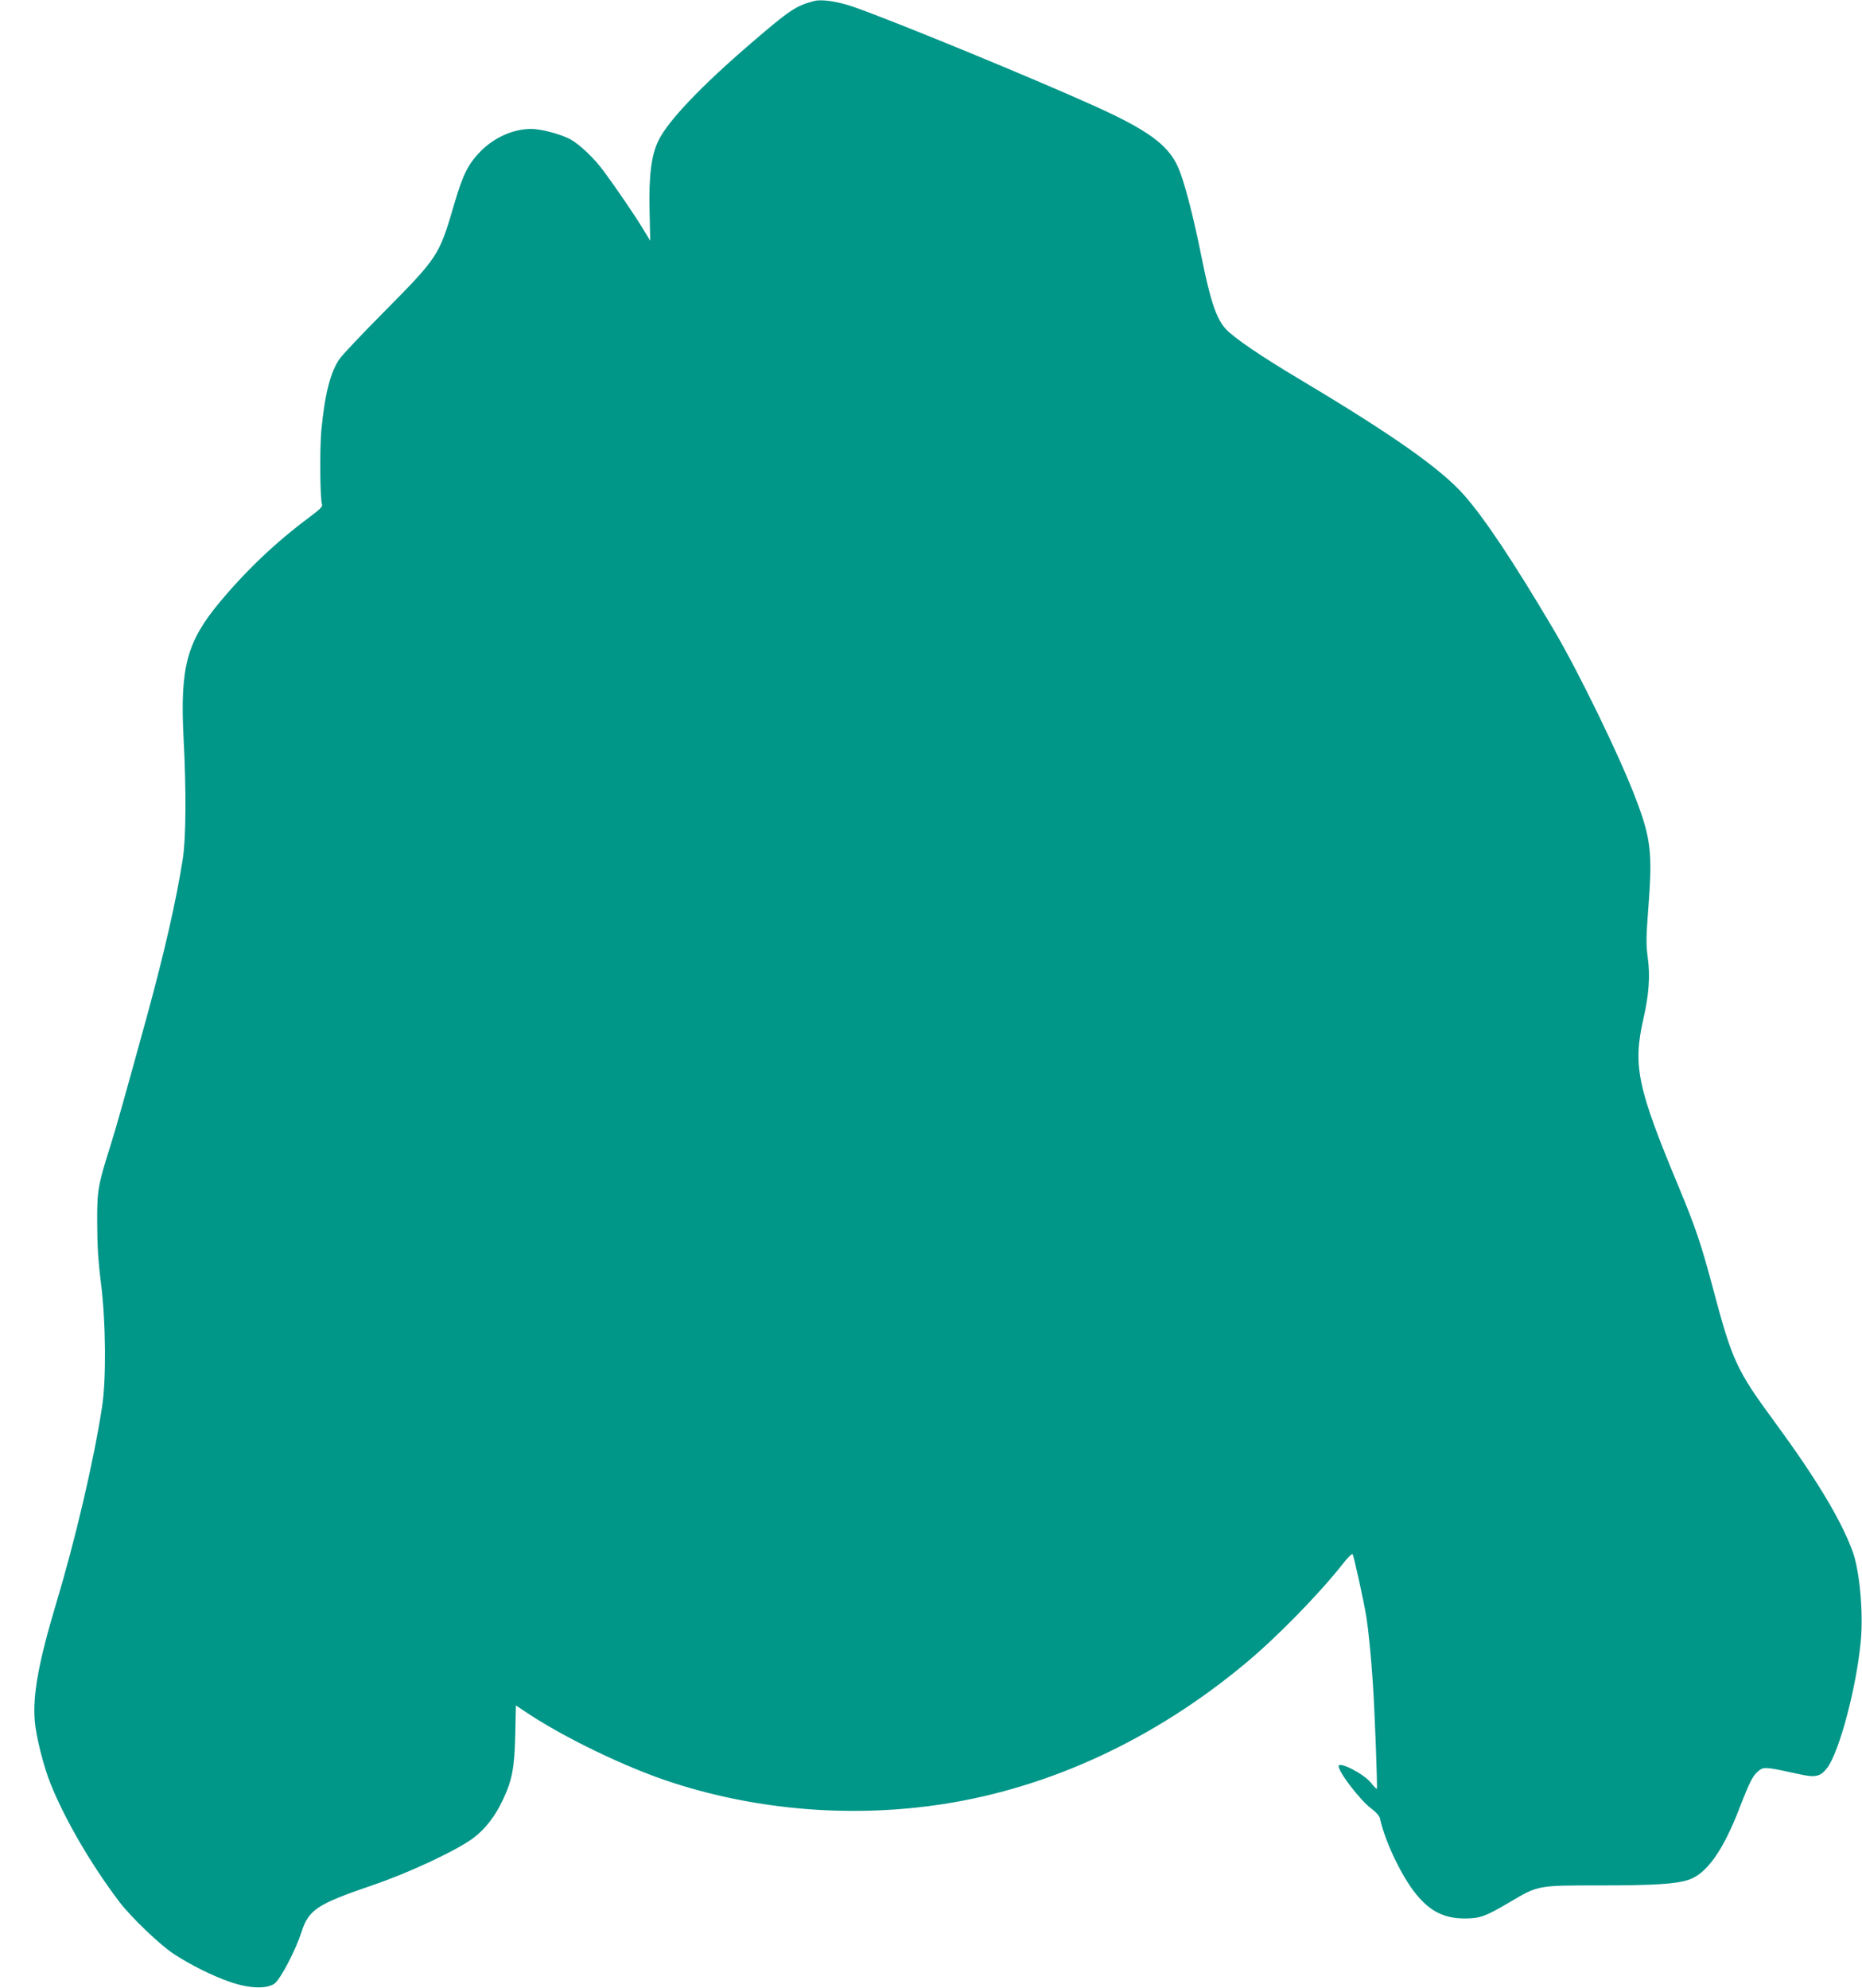 <?xml version="1.0" standalone="no"?>
<!DOCTYPE svg PUBLIC "-//W3C//DTD SVG 20010904//EN"
 "http://www.w3.org/TR/2001/REC-SVG-20010904/DTD/svg10.dtd">
<svg version="1.0" xmlns="http://www.w3.org/2000/svg"
 width="1199pt" height="1280pt" viewBox="0 0 1199 1280"
 preserveAspectRatio="xMidYMid meet">
<g transform="translate(0,1280) scale(0.1,-0.1)"
fill="#009688" stroke="none">
<path d="M5245 12794 c-118 -30 -158 -57 -405 -269 -327 -281 -538 -503 -600
-630 -46 -93 -63 -228 -57 -458 l4 -187 -47 77 c-46 77 -167 255 -251 369 -60
83 -156 174 -216 207 -62 33 -189 67 -252 67 -115 0 -237 -54 -326 -144 -79
-80 -114 -149 -169 -336 -99 -339 -101 -342 -462 -707 -135 -136 -259 -268
-276 -292 -61 -87 -96 -226 -119 -464 -11 -125 -8 -447 5 -477 5 -11 -18 -33
-81 -80 -212 -157 -404 -339 -576 -545 -214 -256 -258 -420 -235 -875 18 -341
16 -647 -5 -780 -41 -264 -117 -596 -227 -1000 -145 -527 -200 -724 -240 -851
-80 -253 -85 -284 -84 -494 0 -139 6 -243 24 -385 32 -254 35 -622 7 -800 -54
-351 -171 -851 -297 -1270 -112 -375 -150 -584 -136 -752 8 -98 57 -293 101
-402 94 -234 263 -523 443 -761 78 -102 261 -277 352 -337 112 -73 250 -141
363 -180 122 -42 234 -46 285 -10 38 28 135 213 173 331 47 145 100 180 454
301 239 81 548 226 654 306 77 58 141 141 191 249 58 123 73 202 78 417 l4
187 42 -28 c247 -170 674 -377 981 -474 552 -176 1155 -222 1730 -133 690 107
1361 419 1945 906 200 166 471 443 629 643 29 38 57 65 61 60 7 -9 74 -311 89
-408 13 -83 29 -242 41 -420 12 -172 31 -678 26 -683 -2 -2 -20 16 -39 40 -47
58 -207 139 -207 106 0 -40 141 -222 210 -273 31 -23 52 -47 56 -63 29 -138
128 -349 216 -467 97 -128 191 -178 332 -178 98 1 129 12 289 106 182 108 179
107 575 107 351 0 494 9 575 36 116 38 223 188 328 462 71 182 87 212 130 245
28 21 51 18 247 -25 113 -26 143 -19 188 39 78 102 189 521 216 815 18 187 -8
461 -54 583 -76 204 -236 469 -501 830 -245 333 -273 393 -397 861 -75 281
-112 391 -217 644 -271 650 -300 786 -230 1093 35 153 44 272 27 395 -11 83
-10 130 5 327 26 339 15 437 -77 680 -99 266 -371 827 -536 1105 -253 428
-443 714 -576 864 -149 168 -455 384 -1046 737 -259 154 -436 275 -487 331
-61 66 -100 184 -158 473 -52 260 -112 489 -151 573 -64 140 -194 235 -533
388 -400 181 -1295 549 -1553 639 -99 35 -205 51 -253 39z"/>
</g>
</svg>

